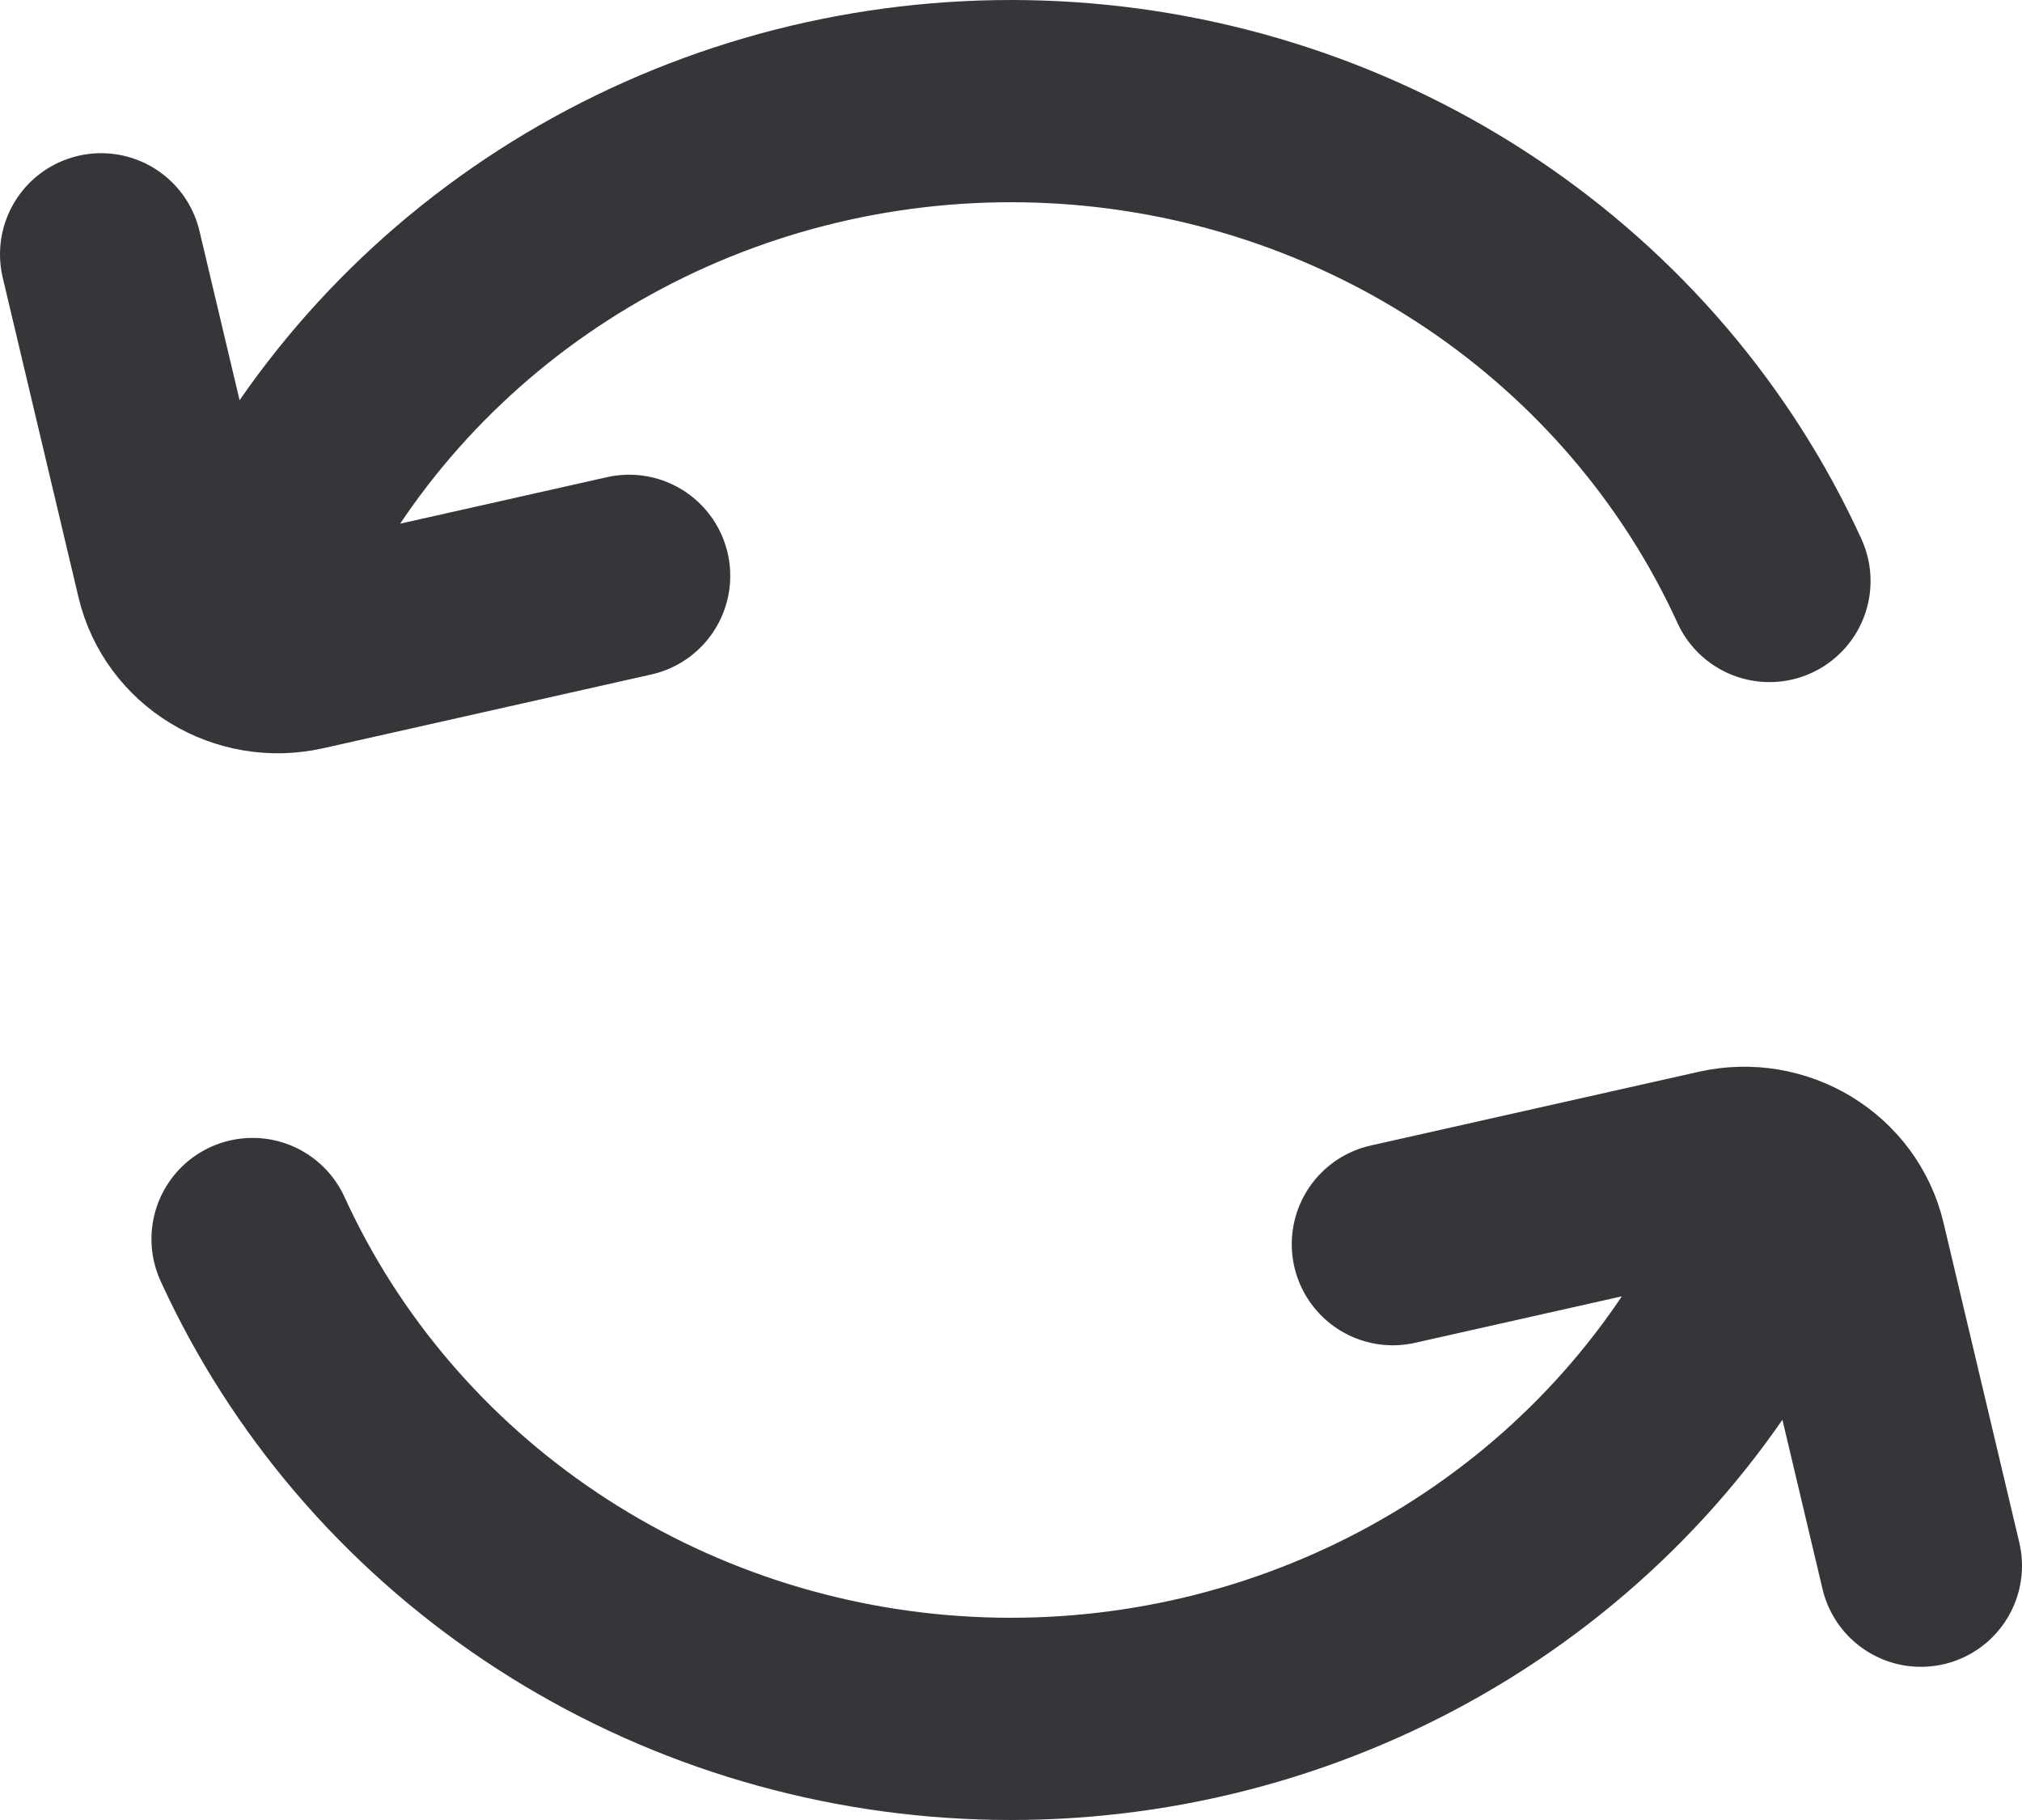 <svg width="20" height="18" viewBox="0 0 20 18" fill="none" xmlns="http://www.w3.org/2000/svg">
<path d="M2.889 5C3.646 3.722 4.751 2.673 6.082 1.969C7.413 1.265 8.917 0.934 10.43 1.011C11.942 1.088 13.403 1.571 14.651 2.407C15.899 3.243 16.886 4.398 17.502 5.746M1 2.515L1.749 5.675C1.876 6.213 2.427 6.549 2.98 6.424L6.223 5.695M17.111 13C16.354 14.278 15.249 15.326 13.918 16.03C12.587 16.734 11.083 17.066 9.57 16.989C8.058 16.912 6.597 16.429 5.349 15.593C4.101 14.757 3.114 13.602 2.498 12.254M19 15.485L18.251 12.325C18.124 11.787 17.573 11.451 17.02 11.576L13.777 12.305" stroke="#35363A" stroke-width="2" stroke-linecap="round"/>
</svg>
